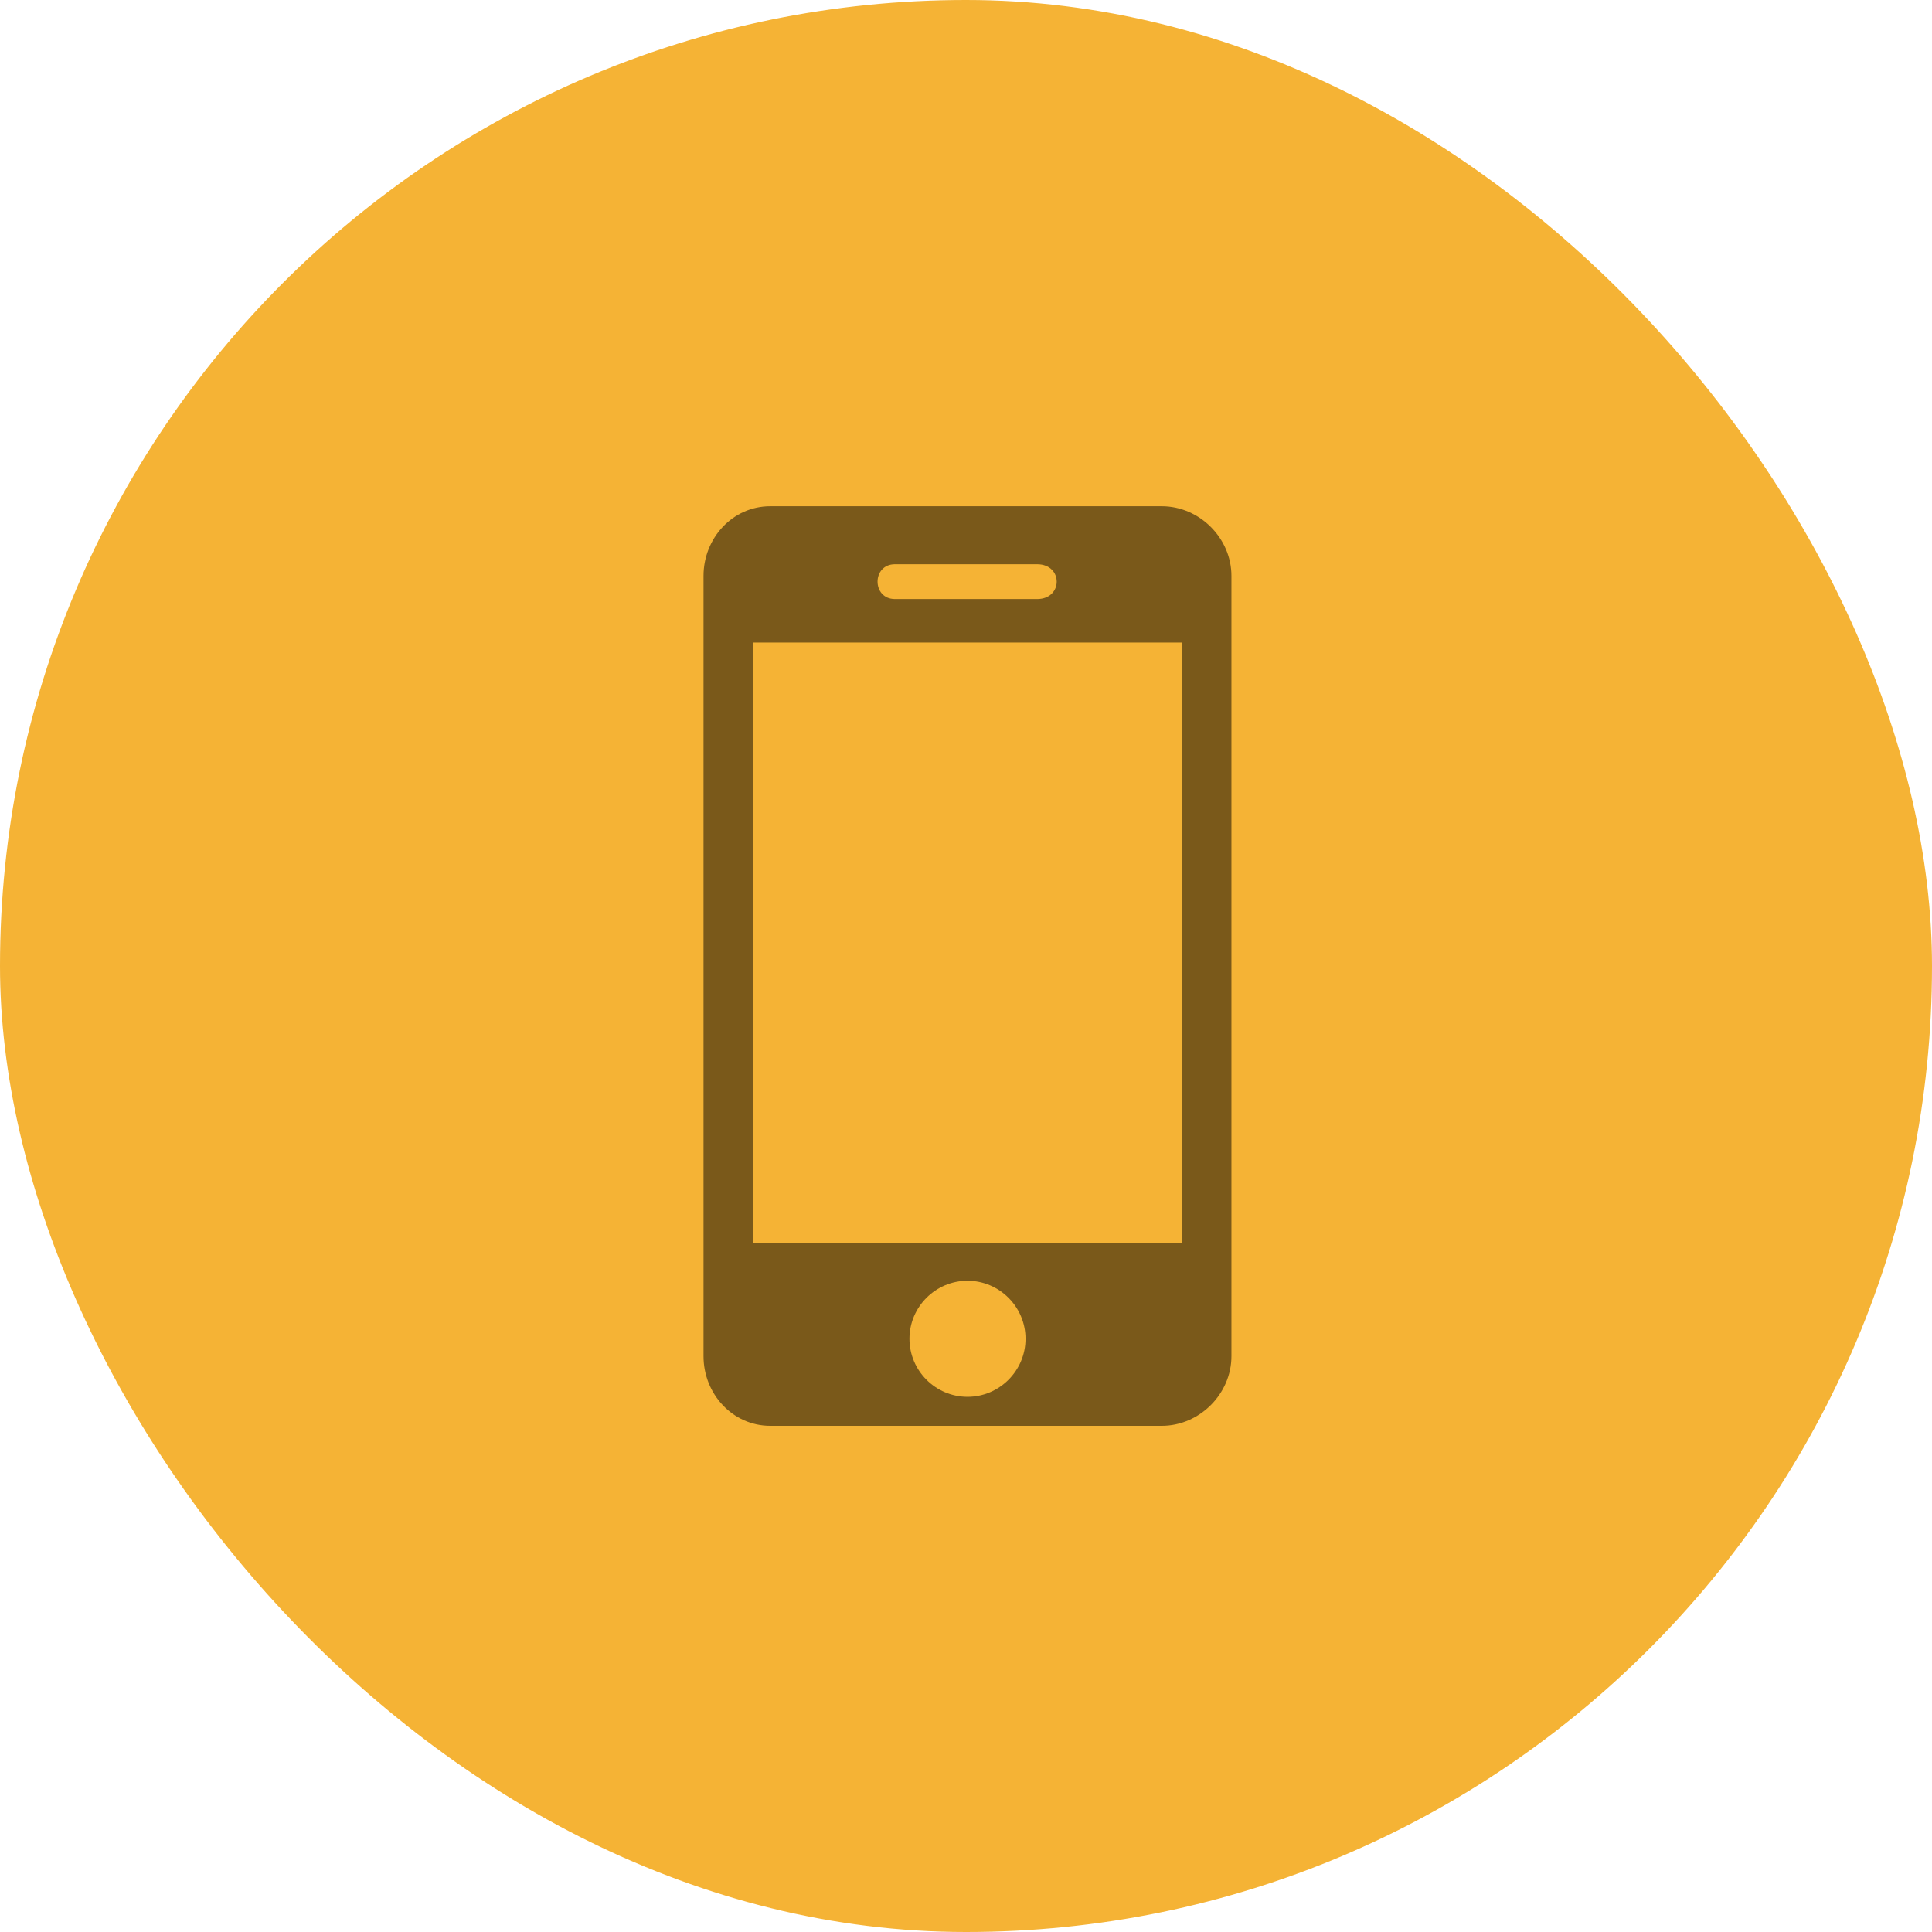 <svg width="64" height="64" viewBox="0 0 64 64" fill="none" xmlns="http://www.w3.org/2000/svg">
<rect width="64" height="64" rx="32" fill="#F5B335"/>
<g opacity="0.5">
<path fill-rule="evenodd" clip-rule="evenodd" d="M25.515 16.77H38.487C39.736 16.77 40.793 17.827 40.793 19.076V44.926C40.793 46.174 39.736 47.232 38.487 47.232H25.515C24.266 47.232 23.305 46.174 23.305 44.926V19.076C23.305 17.827 24.266 16.77 25.515 16.77ZM24.938 21.286H39.161V41.178H24.938V21.286ZM32.05 42.427C33.107 42.427 33.972 43.292 33.972 44.349C33.972 45.407 33.107 46.272 32.05 46.272C30.992 46.272 30.127 45.407 30.127 44.349C30.127 43.292 30.992 42.427 32.05 42.427ZM29.647 18.691H34.356C35.221 18.691 35.221 19.844 34.356 19.844H29.647C28.878 19.844 28.878 18.691 29.647 18.691Z" fill="black"/>
</g>
</svg>
